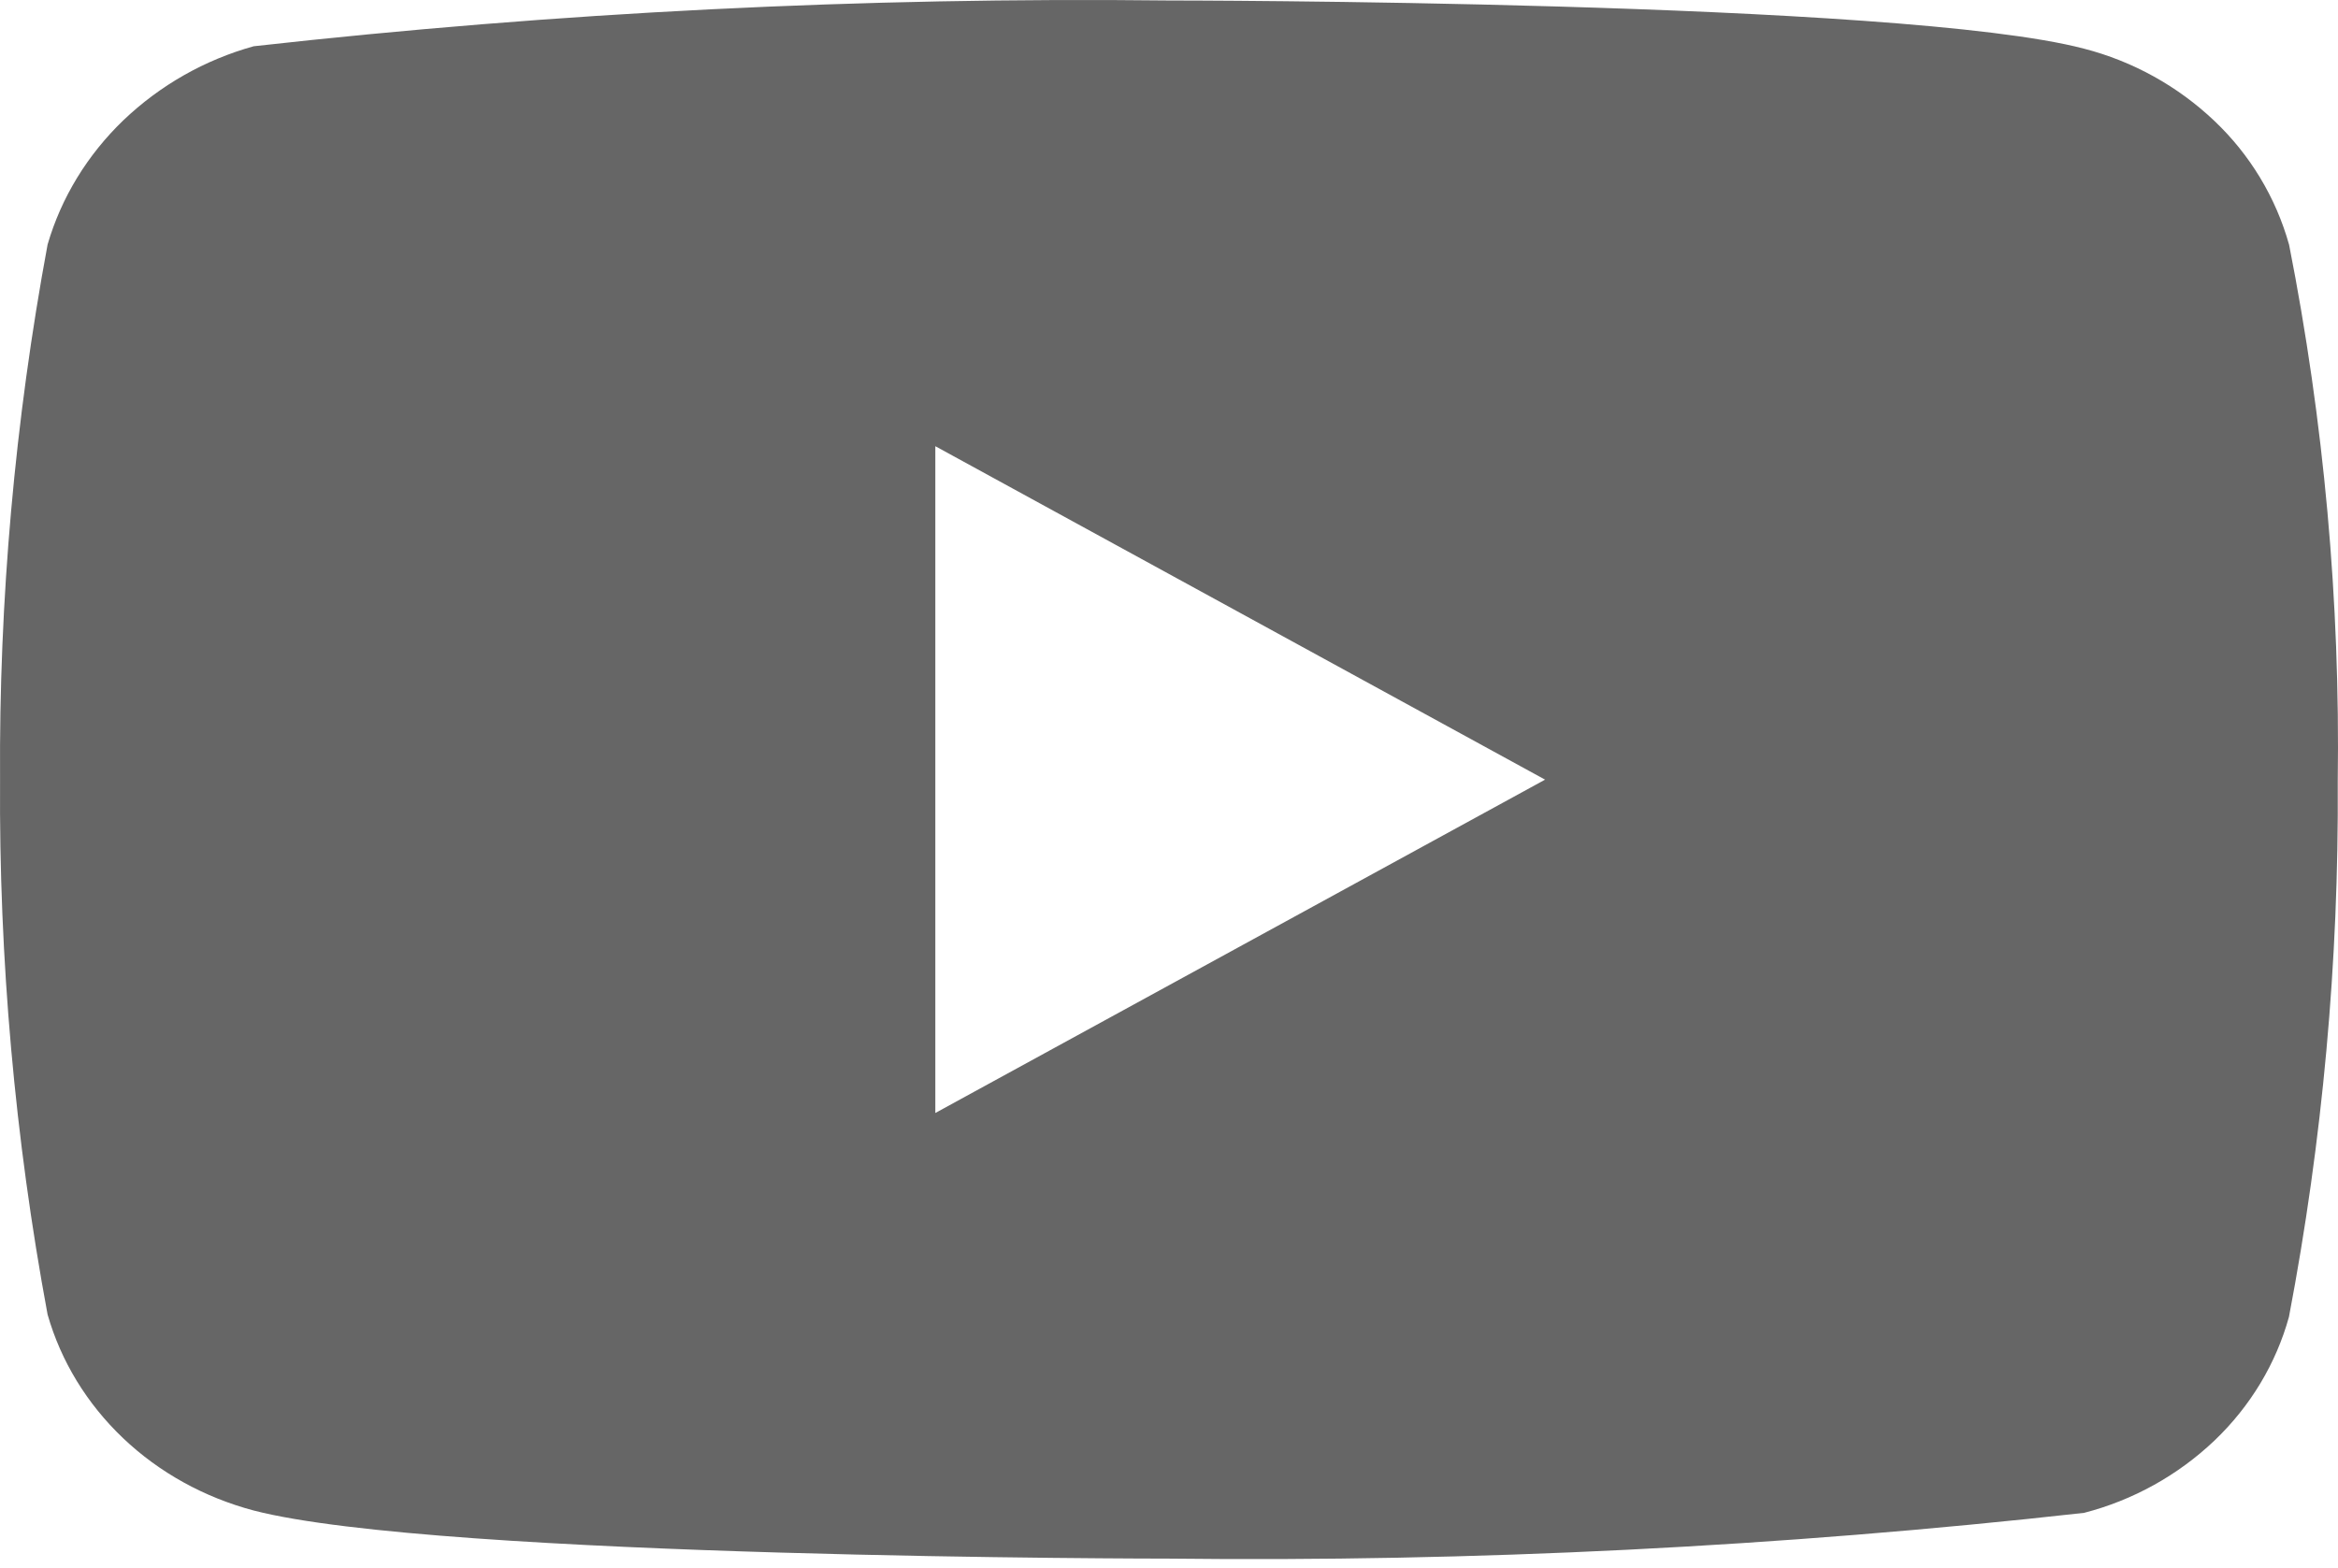 <?xml version="1.0" encoding="UTF-8"?> <svg xmlns="http://www.w3.org/2000/svg" width="240" height="161" viewBox="0 0 240 161" fill="none"> <path d="M234.975 25.116C233.616 20.269 230.969 15.881 227.316 12.418C223.559 8.848 218.955 6.295 213.937 4.999C195.16 0.05 119.93 0.05 119.93 0.05C88.568 -0.307 57.213 1.262 26.043 4.749C21.025 6.141 16.43 8.751 12.665 12.348C8.965 15.907 6.285 20.297 4.886 25.106C1.523 43.221 -0.111 61.615 0.006 80.039C-0.114 98.446 1.516 116.834 4.886 134.971C6.255 139.761 8.925 144.13 12.634 147.66C16.344 151.189 20.963 153.739 26.043 155.089C45.07 160.028 119.93 160.028 119.93 160.028C151.332 160.385 182.727 158.816 213.937 155.329C218.955 154.033 223.559 151.479 227.316 147.91C231.015 144.38 233.645 139.991 234.965 135.211C238.415 117.103 240.093 98.702 239.974 80.269C240.233 61.757 238.558 43.269 234.975 25.106V25.116ZM96.013 114.274V45.813L158.605 80.049L96.013 114.274Z" fill="black" fill-opacity="0.6"></path> </svg> 